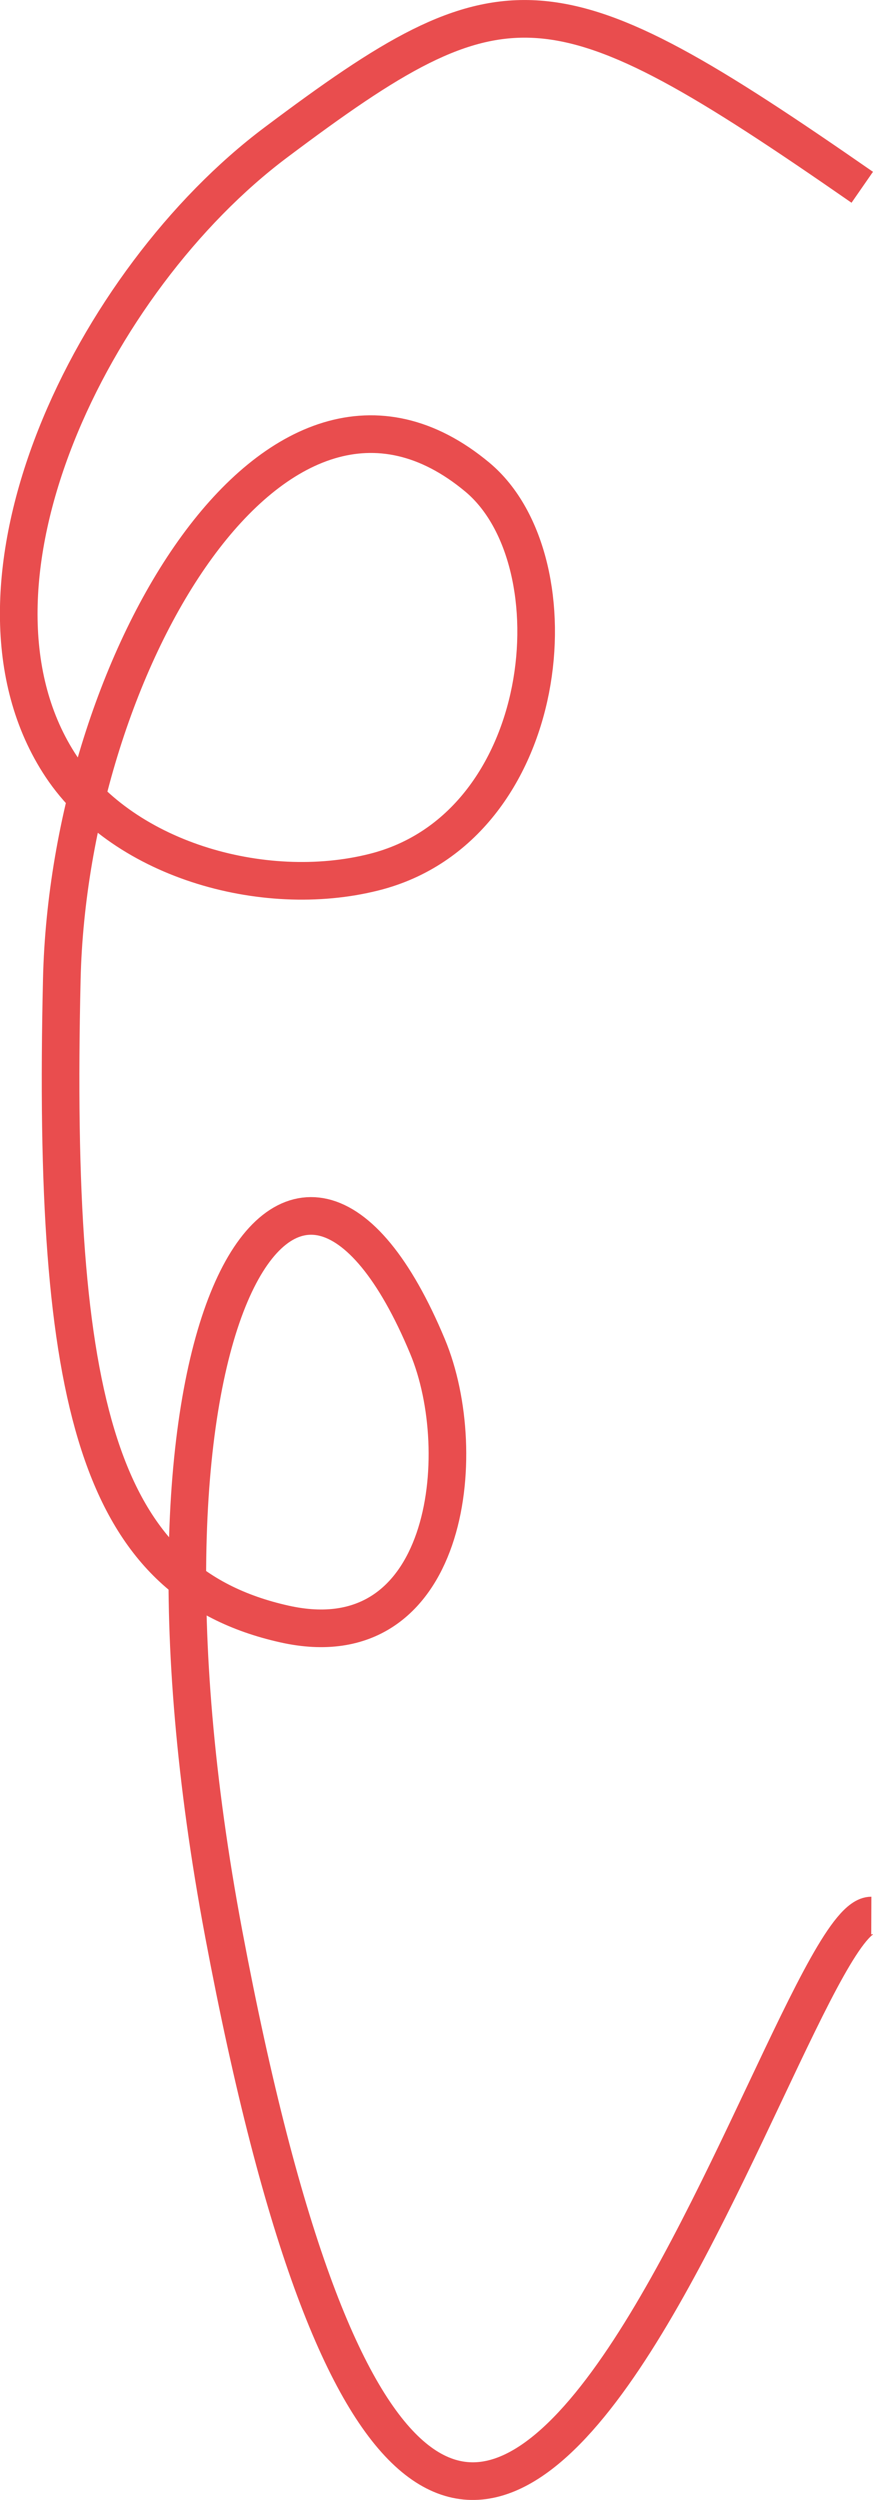 <?xml version="1.0" encoding="UTF-8"?>
<svg xmlns="http://www.w3.org/2000/svg" id="Ebene_2" viewBox="0 0 25.99 74.35">
  <g id="Ebene_1-2">
    <path d="M25.67,5.57C16.43-.84,15.05-.89,8.22,4.23,2.73,8.34-1.63,17.34,1.74,22.67c1.82,2.89,6.09,4.1,9.39,3.27,5.32-1.33,6.09-9.24,3.08-11.75-5.97-4.97-12.15,5.51-12.37,14.93-.29,12.6,1.07,17.94,6.63,19.18,4.88,1.09,5.59-5.06,4.26-8.25-3.94-9.45-9.53-.92-6.07,17.46,6.96,36.95,16.58-.55,19.28-.54" style="fill:none; stroke:#e94d4e; stroke-miterlimit:10; stroke-width:1.12px;"></path>
  </g>
</svg>
